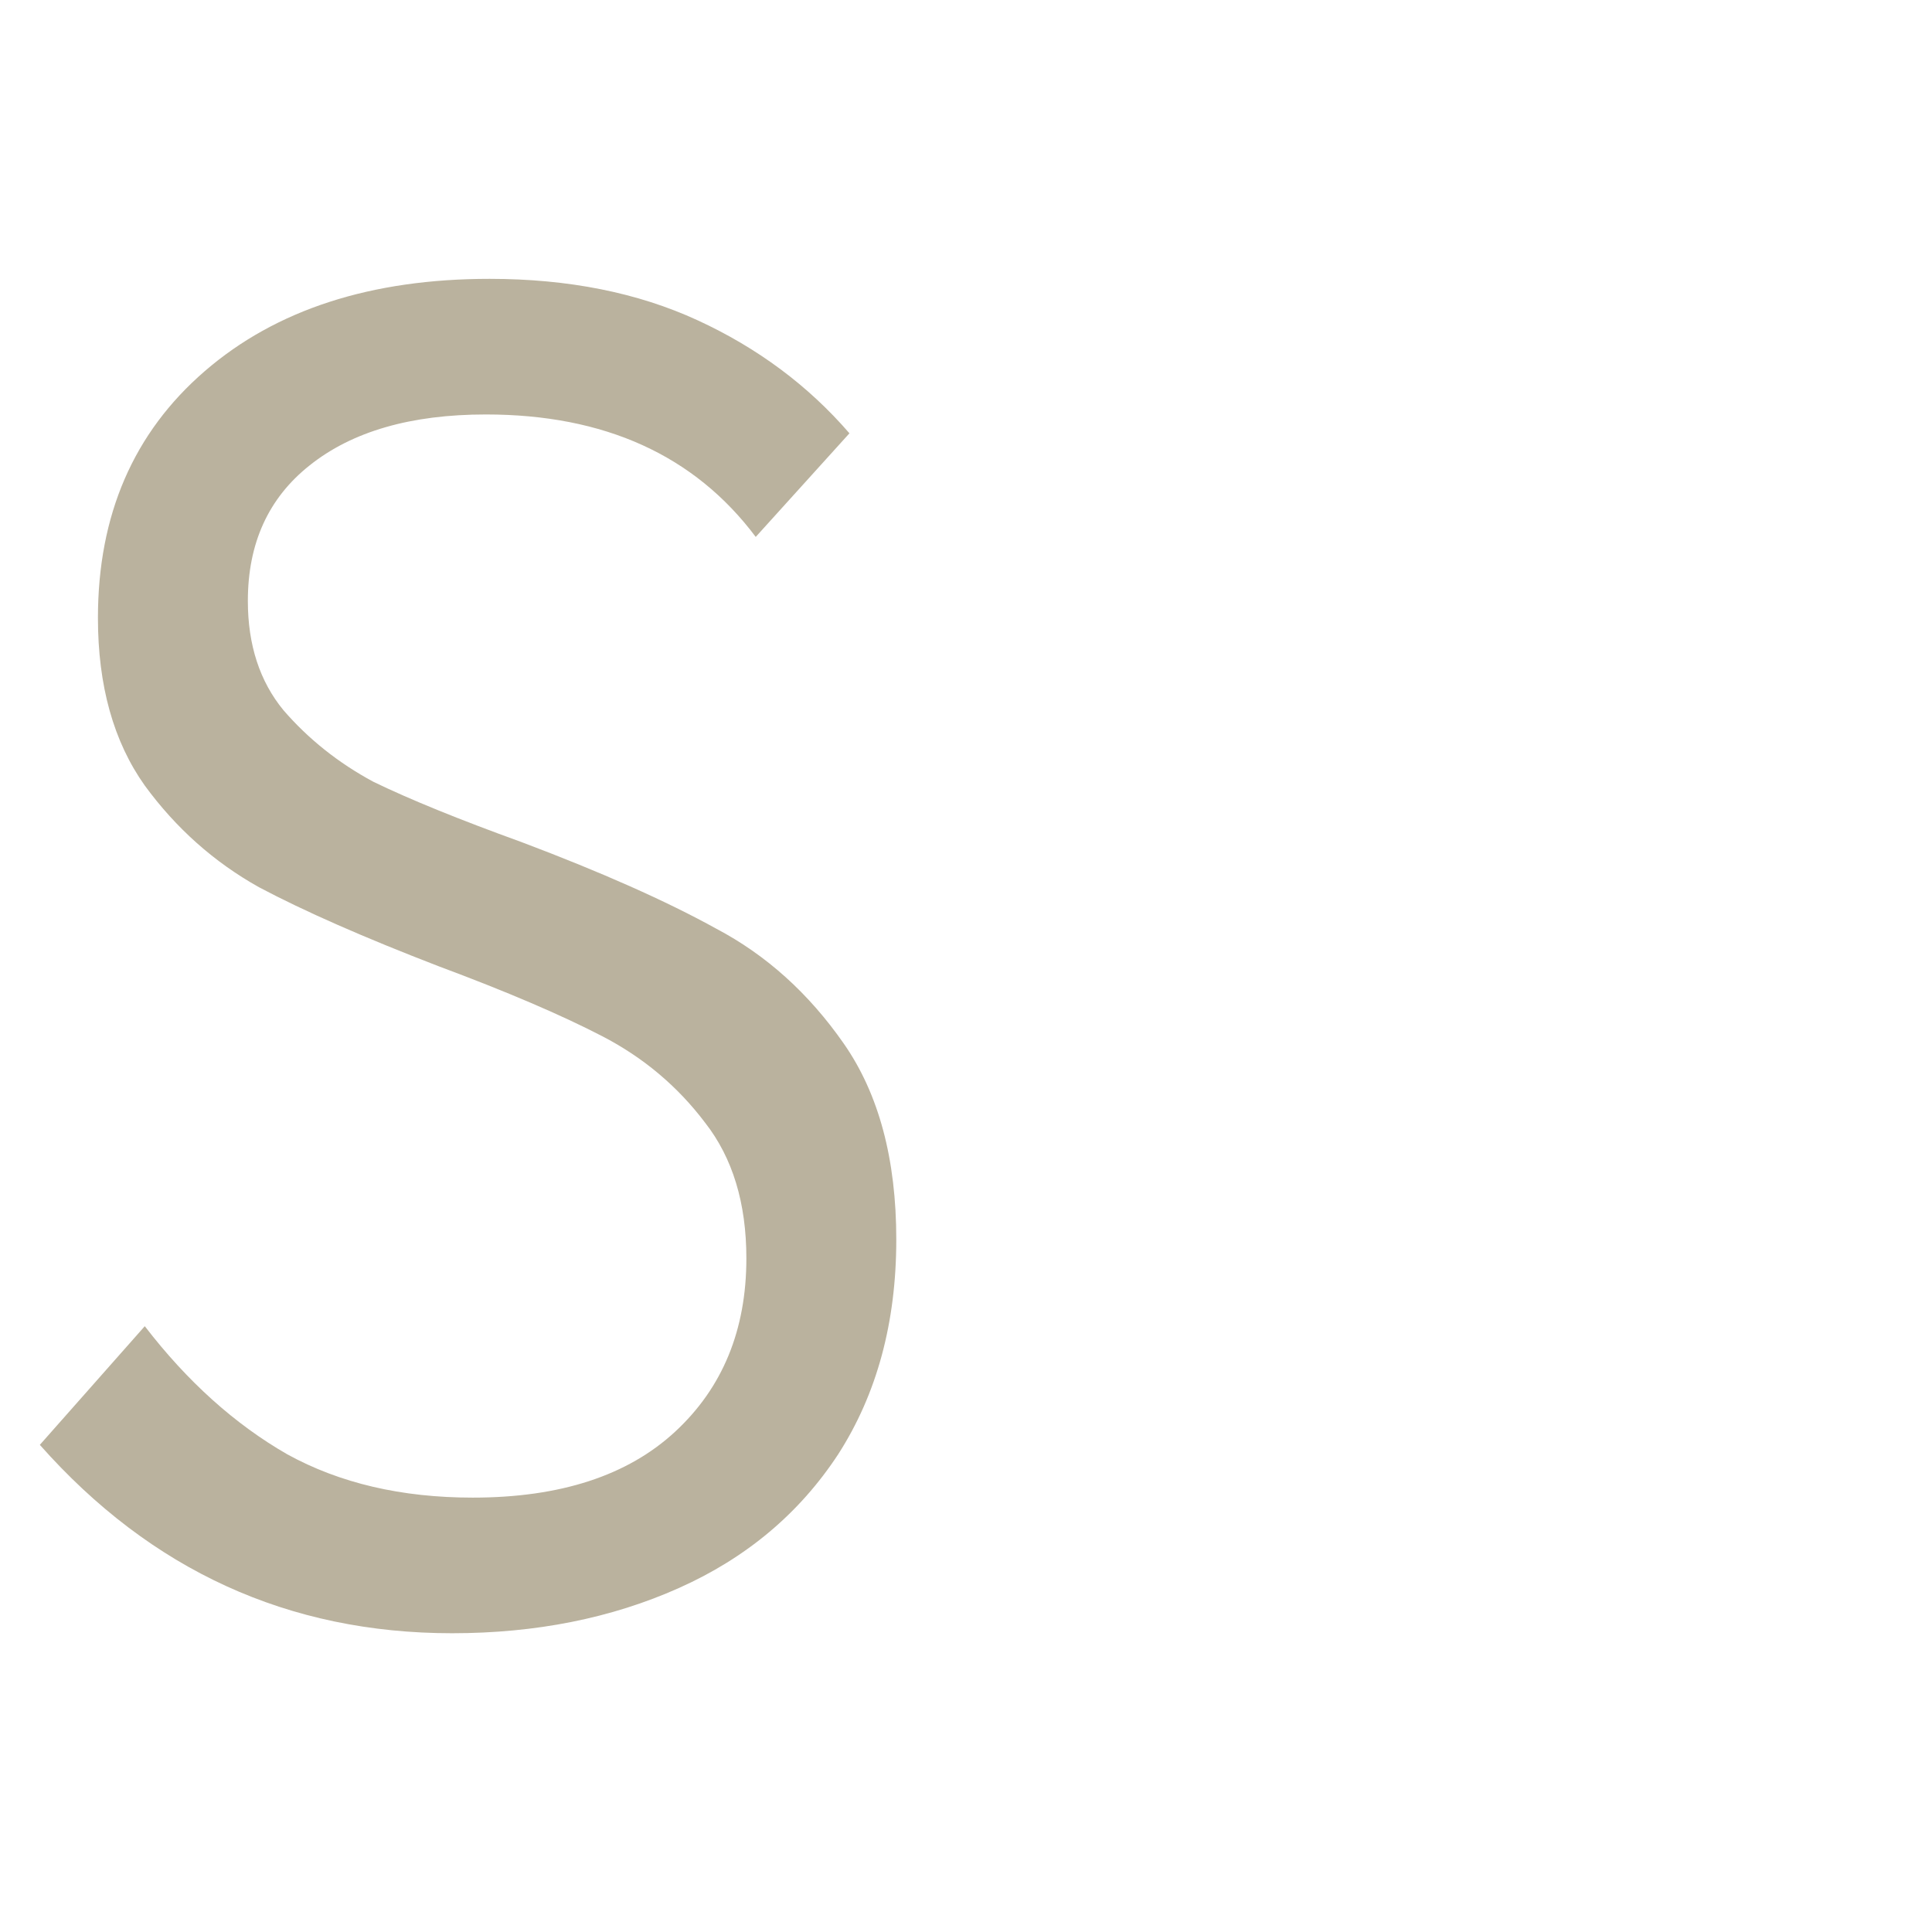 <?xml version="1.0" encoding="UTF-8"?> <svg xmlns="http://www.w3.org/2000/svg" width="97" height="97" viewBox="0 0 97 97" fill="none"> <path d="M2 72.542L7.269 66.584C9.402 69.358 11.786 71.502 14.42 73.015C17.055 74.466 20.16 75.191 23.735 75.191C28.126 75.191 31.514 74.087 33.897 71.88C36.281 69.674 37.473 66.773 37.473 63.179C37.473 60.405 36.783 58.135 35.403 56.37C34.023 54.541 32.298 53.091 30.228 52.02C28.157 50.948 25.429 49.781 22.042 48.52C18.278 47.07 15.267 45.746 13.009 44.548C10.751 43.287 8.837 41.585 7.269 39.441C5.701 37.234 4.917 34.428 4.917 31.024C4.917 25.854 6.705 21.724 10.28 18.634C13.856 15.545 18.623 14 24.582 14C28.534 14 32.015 14.694 35.026 16.081C38.037 17.468 40.578 19.359 42.648 21.755L37.943 26.957C34.869 22.859 30.353 20.809 24.394 20.809C20.63 20.809 17.682 21.661 15.549 23.363C13.479 25.002 12.444 27.272 12.444 30.172C12.444 32.379 13.04 34.208 14.232 35.658C15.486 37.108 16.992 38.306 18.748 39.252C20.567 40.134 23.045 41.143 26.182 42.278C30.196 43.791 33.458 45.242 35.967 46.629C38.476 47.953 40.609 49.876 42.365 52.398C44.122 54.92 45 58.198 45 62.234C45 66.395 44.028 69.989 42.083 73.015C40.139 75.979 37.473 78.217 34.085 79.73C30.698 81.243 26.903 82 22.7 82C14.483 82 7.583 78.847 2 72.542Z" fill="#BAB29E"></path> </svg> 